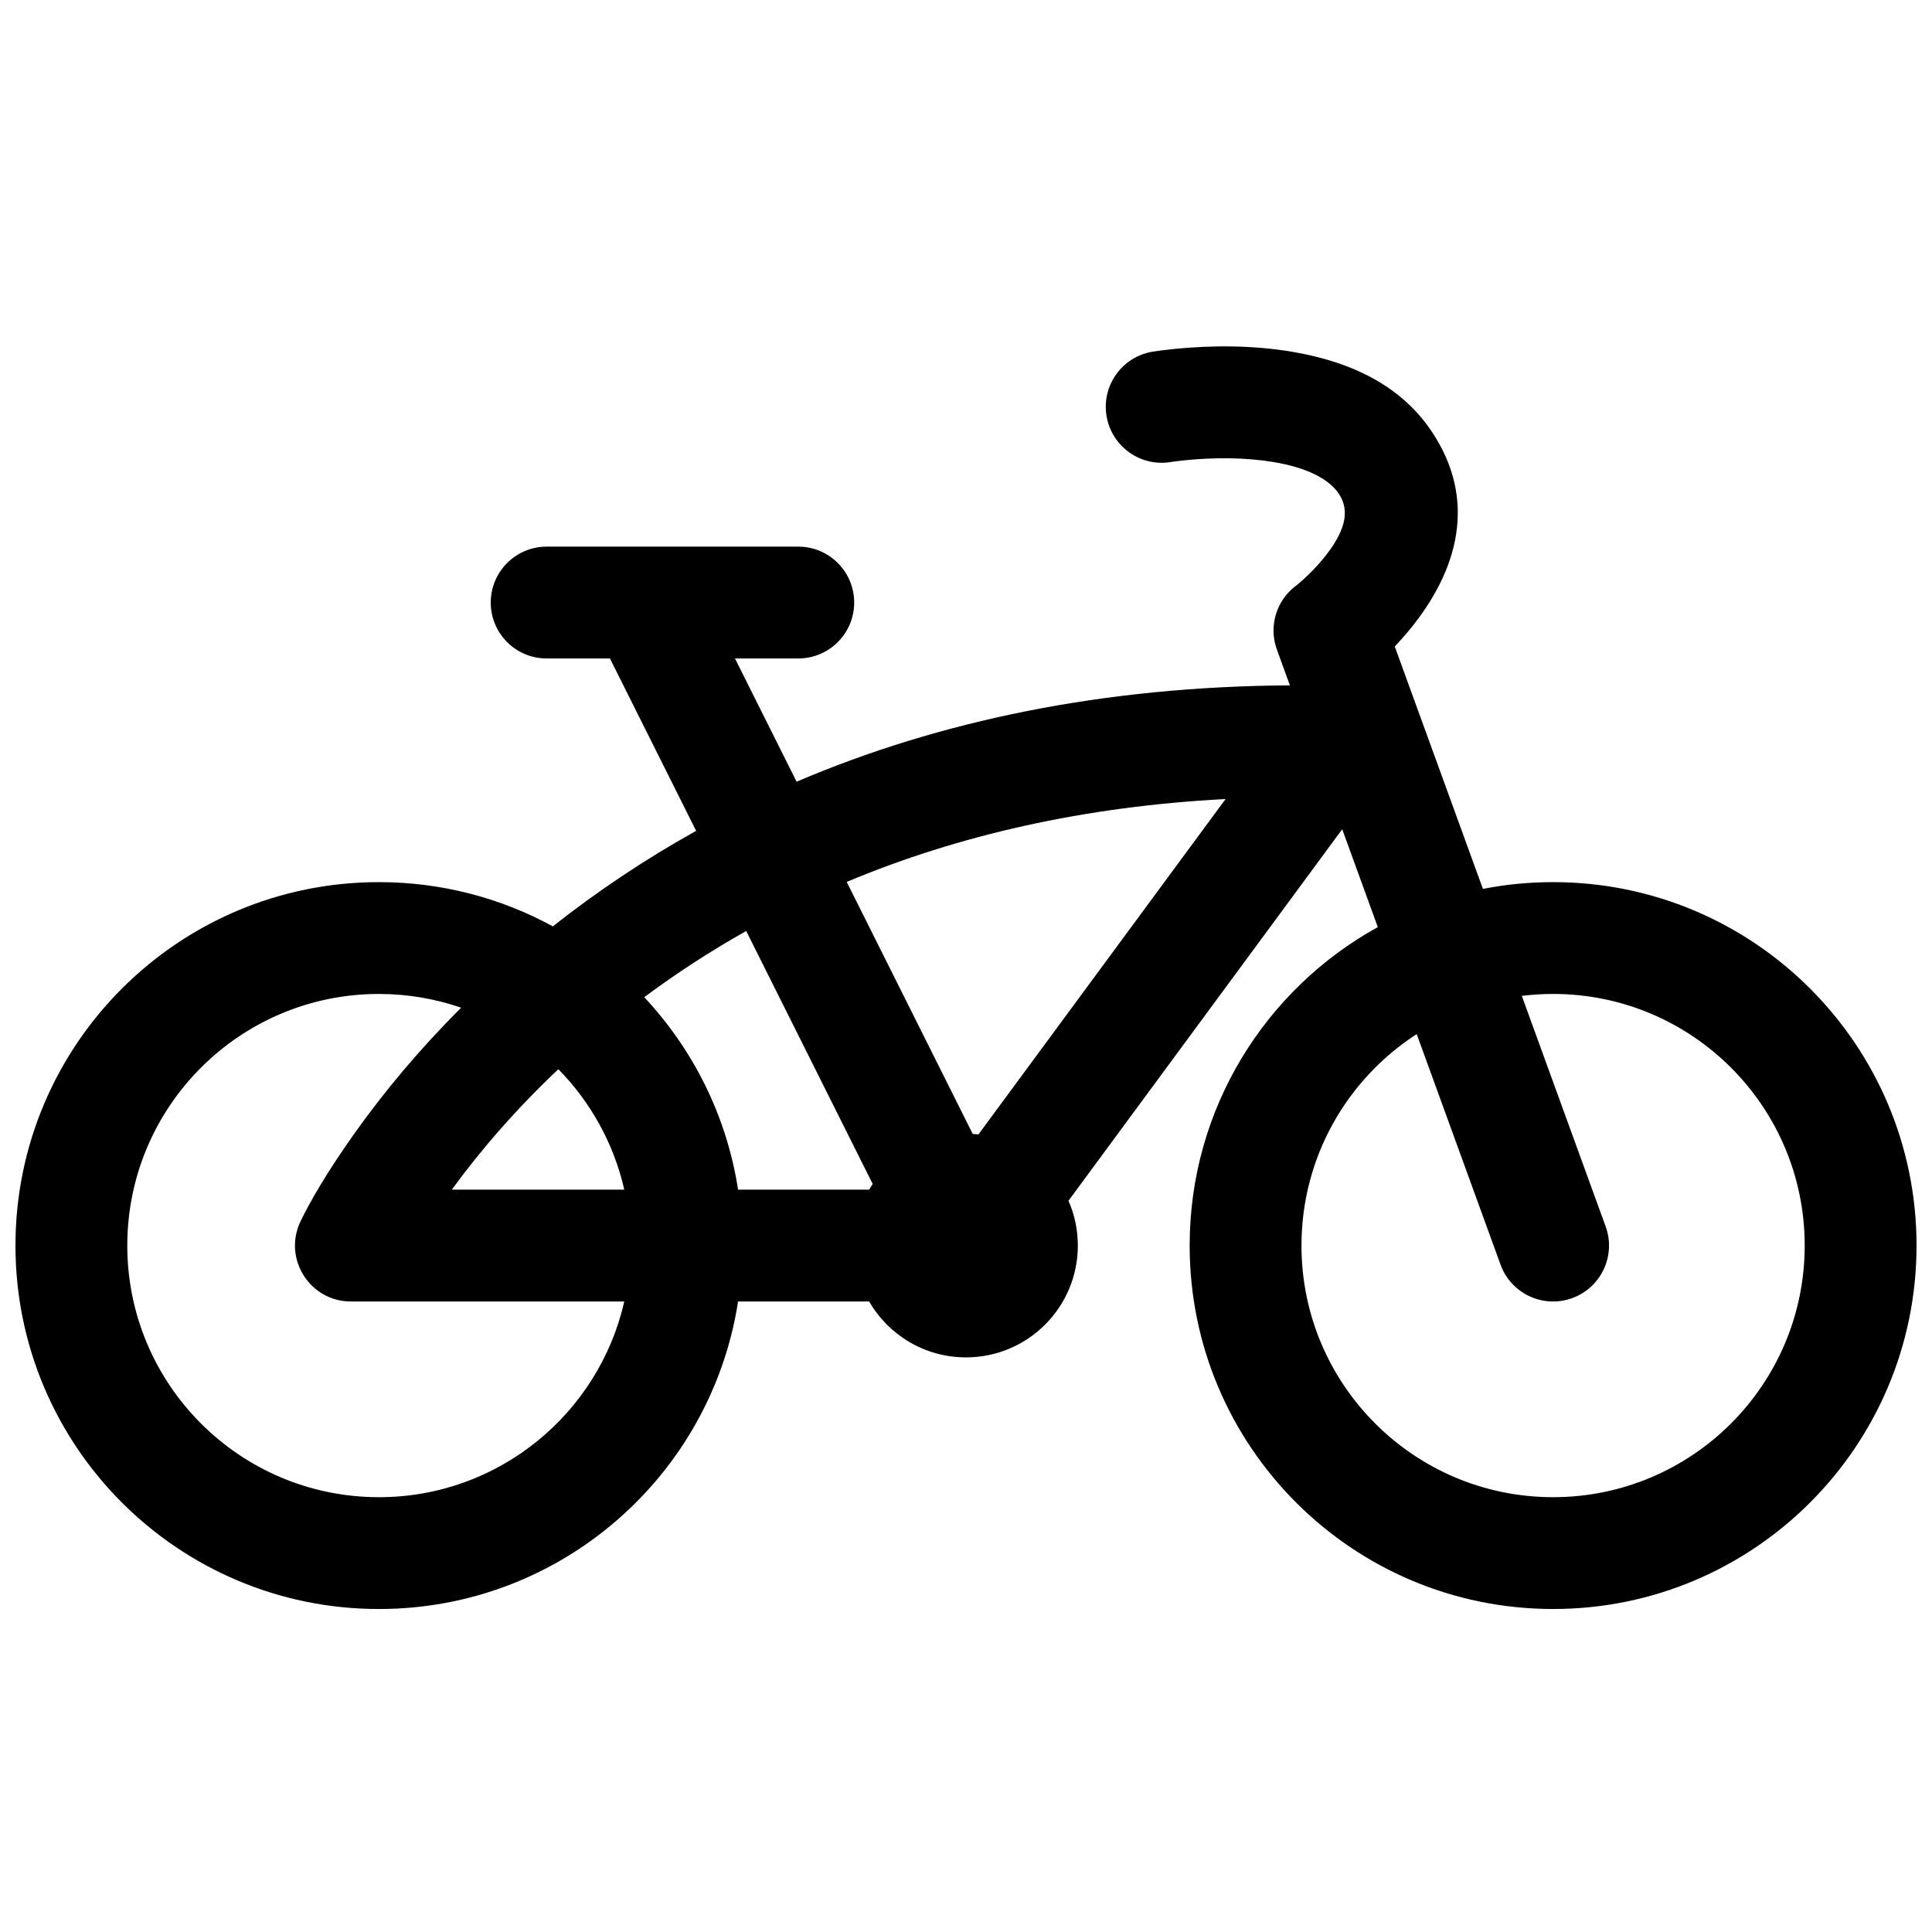 <?xml version="1.0" encoding="UTF-8"?>
<!-- The Best Svg Icon site in the world: iconSvg.co, Visit us! https://iconsvg.co -->
<svg width="800px" height="800px" version="1.1" viewBox="144 144 512 512" xmlns="http://www.w3.org/2000/svg">
 <defs>
  <clipPath id="a">
   <path d="m148.09 235h503.81v336h-503.81z"/>
  </clipPath>
 </defs>
 <g clip-path="url(#a)">
  <path d="m427.16 462.21c1.594 3.637 2.477 7.652 2.477 11.879 0 16.367-13.266 29.633-29.633 29.633-10.973 0-20.547-5.957-25.672-14.816h-34.734c-7.129 46.16-47.027 81.5-95.184 81.5-53.195 0-96.316-43.125-96.316-96.316 0-53.195 43.121-96.316 96.316-96.316 16.699 0 32.406 4.246 46.094 11.723 11.859-9.359 24.512-17.824 37.977-25.309l-22.844-45.688h-16.773c-8.184 0-14.816-6.633-14.816-14.816s6.633-14.82 14.816-14.82h66.68c8.184 0 14.82 6.637 14.82 14.82s-6.637 14.816-14.82 14.816h-16.773l16.332 32.66c37.883-16.18 81.371-25.238 130.73-25.531l-3.445-9.473c-2.231-6.133-0.188-13.004 5.035-16.918 0.254-0.195 0.953-0.762 1.941-1.652 1.723-1.551 3.457-3.32 5.047-5.227 6.062-7.273 7.492-12.848 4.391-17.504-2.668-3.996-8.582-6.953-17.371-8.418-7.406-1.234-15.66-1.234-23.355-0.465-1.887 0.188-3.195 0.367-3.781 0.465-8.07 1.344-15.707-4.109-17.051-12.184-1.348-8.07 4.106-15.707 12.18-17.051 1.195-0.199 3.141-0.465 5.703-0.723 10.086-1.008 20.801-1.008 31.176 0.723 16.102 2.684 29.156 9.211 37.156 21.215 12.012 18.02 7.219 36.715-6.277 52.914-1.195 1.434-2.391 2.769-3.559 4l23.359 64.234c6.019-1.176 12.238-1.793 18.602-1.793 53.195 0 96.316 43.121 96.316 96.316 0 53.191-43.121 96.316-96.316 96.316-53.191 0-96.316-43.125-96.316-96.316 0-36.352 20.137-67.996 49.863-84.395l-9.434-25.938zm-23.859-17.578 65.484-88.875c-37.535 1.957-70.902 9.598-100.4 21.961l33.395 66.785c0.512 0.031 1.02 0.074 1.523 0.129zm116.14-26.586c-18.375 11.875-30.535 32.535-30.535 56.043 0 36.824 29.855 66.68 66.68 66.68 36.828 0 66.68-29.855 66.68-66.68 0-36.828-29.852-66.684-66.68-66.684-2.809 0-5.578 0.176-8.293 0.512l22.219 61.105c2.797 7.691-1.172 16.195-8.859 18.992-7.691 2.797-16.195-1.172-18.992-8.863zm-145.11 41.223c0.297-0.516 0.609-1.02 0.938-1.516l-33.516-67.031c-9.465 5.324-18.469 11.184-27.023 17.547 12.934 13.809 21.848 31.434 24.867 51zm-82.363-31.922c-10.984 10.371-20.371 21.145-28.238 31.922h45.711c-2.785-12.27-8.953-23.254-17.473-31.922zm-25.758-16.297c-6.832-2.359-14.164-3.644-21.797-3.644-36.828 0-66.68 29.855-66.68 66.684 0 36.824 29.852 66.68 66.68 66.68 31.734 0 58.289-22.168 65.027-51.863h-72.438c-10.875 0-18.047-11.332-13.391-21.16 2.332-4.922 6.953-12.973 14.133-23.105 8.031-11.336 17.492-22.645 28.465-33.59z"/>
 </g>
</svg>